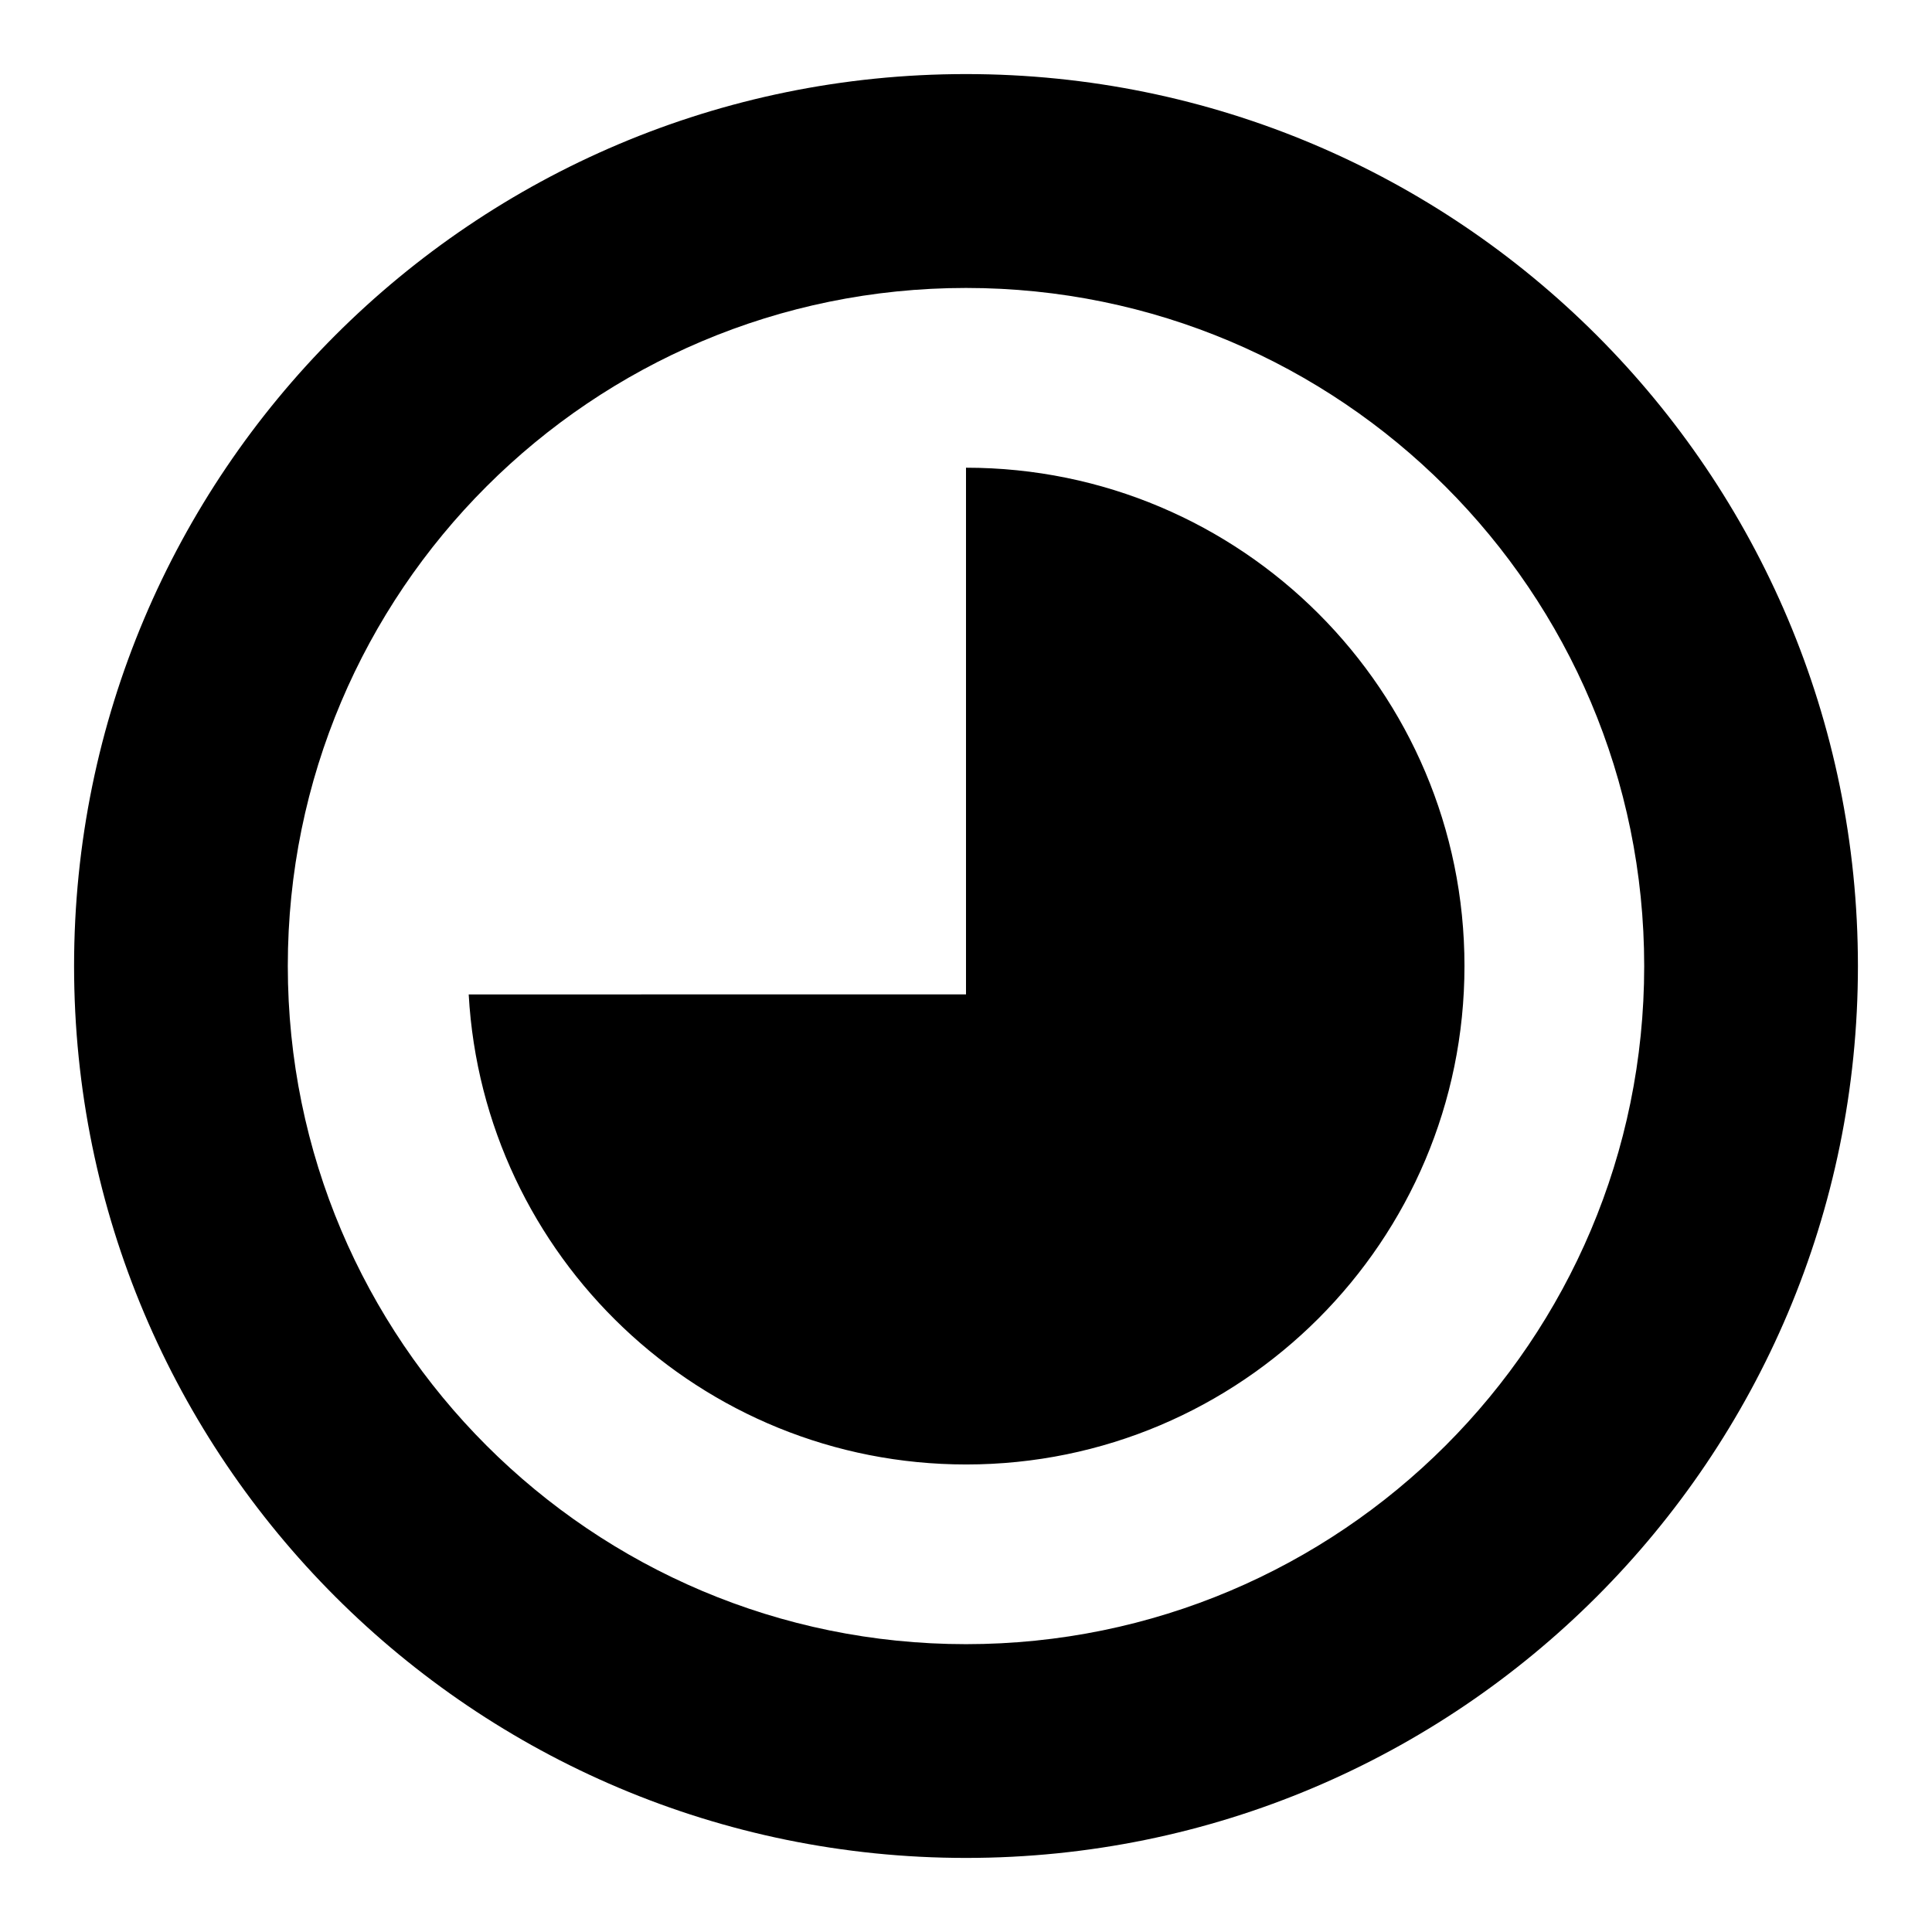 <?xml version="1.0" encoding="UTF-8"?>
<!-- Uploaded to: ICON Repo, www.iconrepo.com, Generator: ICON Repo Mixer Tools -->
<svg fill="#000000" width="800px" height="800px" version="1.1" viewBox="144 144 512 512" xmlns="http://www.w3.org/2000/svg">
 <path d="m400 163.63c-130.57 0-236.37 105.8-236.37 236.37s105.85 236.37 236.37 236.37c130.57 0 236.37-105.85 236.37-236.37-0.004-130.57-105.8-236.37-236.37-236.37zm0 416.09c-99.223 0-179.73-80.449-179.73-179.73-0.004-99.277 80.5-179.68 179.73-179.68 99.223 0 179.73 80.449 179.73 179.73 0 99.277-80.504 179.68-179.73 179.68zm132.1-179.73c0 72.918-59.133 132.11-132.05 132.11-70.426 0-127.97-55.152-131.84-124.57l131.79-0.004v-139.58c72.973 0 132.1 59.129 132.1 132.05z" fill-rule="evenodd"/>
</svg>
